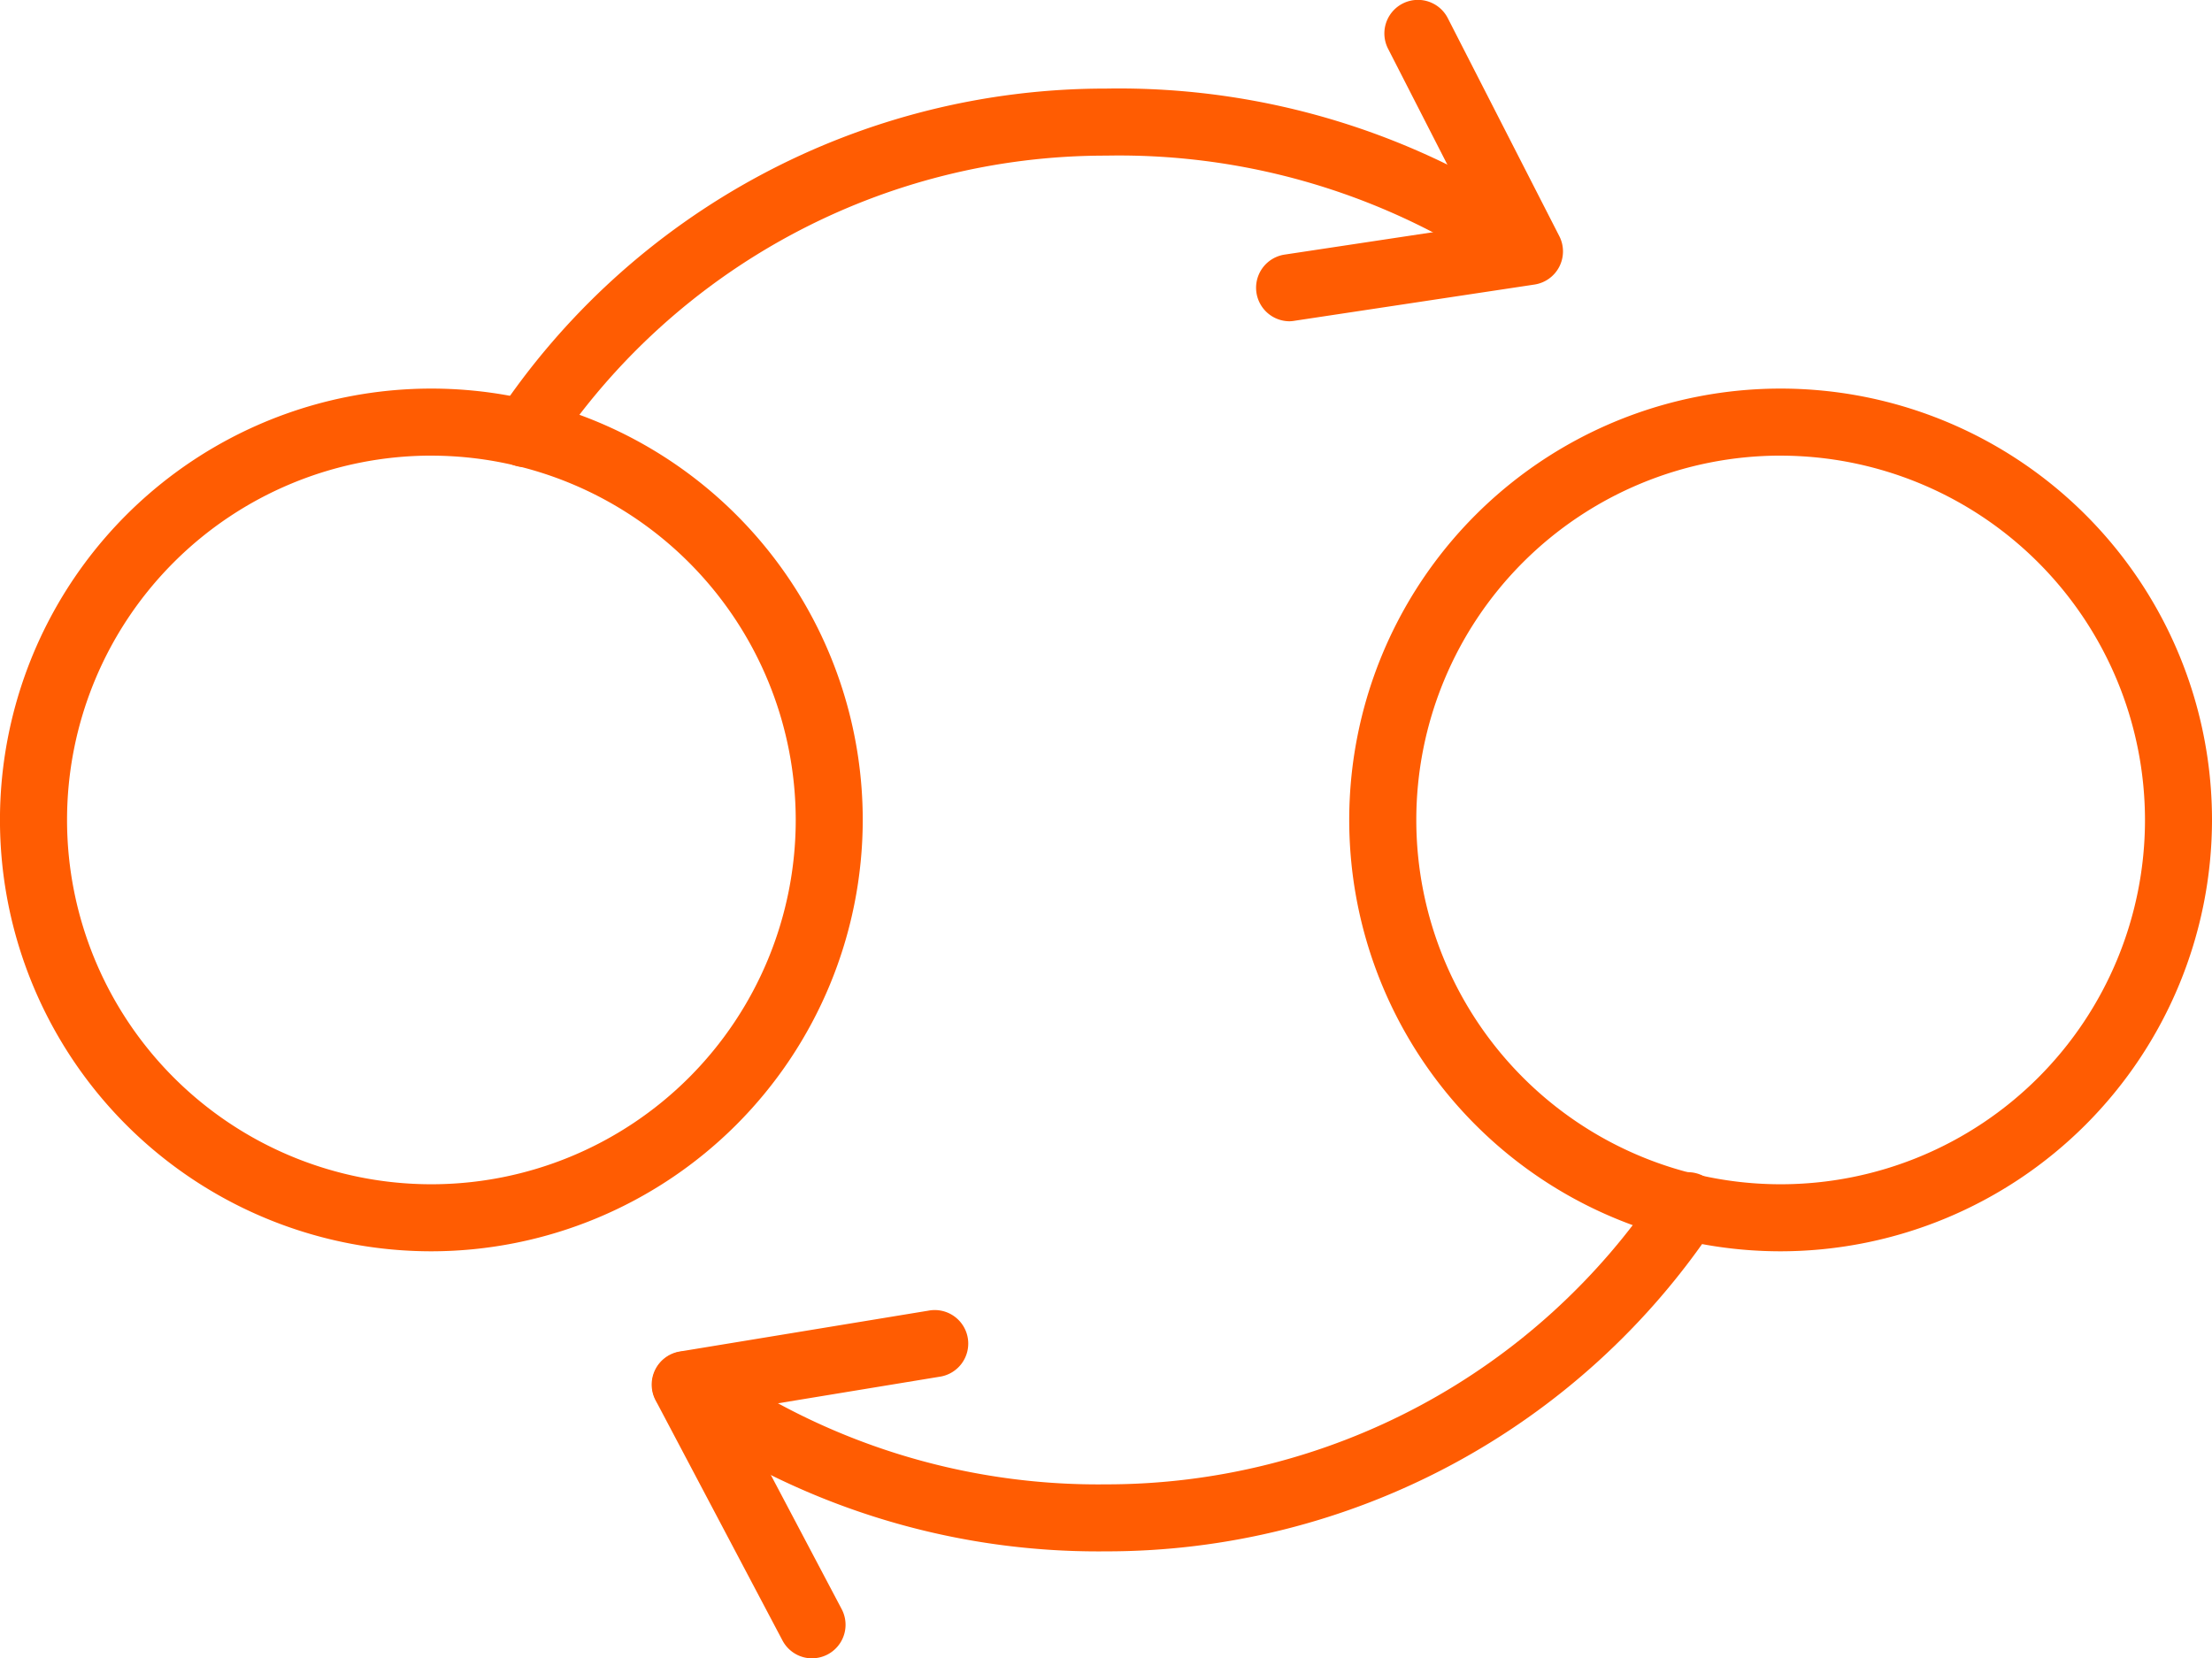 <svg xmlns="http://www.w3.org/2000/svg" width="72.187" height="54.123" viewBox="0 0 72.187 54.123">
  <g id="Group_155" data-name="Group 155" transform="translate(-431.985 -2272.592)">
    <g id="Group_145" data-name="Group 145" transform="translate(448.015 2275.483)">
      <path id="Path_208" data-name="Path 208" d="M567.788,2309.245a1.094,1.094,0,0,1-.909-1.7,23.842,23.842,0,0,1,19.88-10.653,24.355,24.355,0,0,1,14.448,4.44,1.094,1.094,0,0,1-1.3,1.758,22.159,22.159,0,0,0-13.146-4.01,21.658,21.658,0,0,0-18.059,9.678A1.093,1.093,0,0,1,567.788,2309.245Z" transform="translate(-566.695 -2296.892)" fill="#ff5c02"/>
    </g>
    <g id="Group_146" data-name="Group 146" transform="translate(453.253 2310.872)">
      <path id="Path_209" data-name="Path 209" d="M625.532,2606.629a24.126,24.126,0,0,1-14.386-4.567,1.094,1.094,0,0,1,1.309-1.753,21.928,21.928,0,0,0,13.078,4.133,21.659,21.659,0,0,0,18.058-9.676,1.094,1.094,0,1,1,1.82,1.213A23.842,23.842,0,0,1,625.532,2606.629Z" transform="translate(-610.706 -2594.278)" fill="#ff5c02"/>
    </g>
    <g id="Group_147" data-name="Group 147" transform="translate(472.983 2272.592)">
      <path id="Path_210" data-name="Path 210" d="M777.6,2283.077a1.094,1.094,0,0,1-.162-2.176l6.323-.954-2.948-5.764a1.094,1.094,0,1,1,1.948-1l3.64,7.116a1.094,1.094,0,0,1-.811,1.58l-7.825,1.181A1.109,1.109,0,0,1,777.6,2283.077Z" transform="translate(-776.512 -2272.592)" fill="#ff5c02"/>
    </g>
    <g id="Group_148" data-name="Group 148" transform="translate(453.253 2315.352)">
      <path id="Path_211" data-name="Path 211" d="M615.943,2643.29a1.094,1.094,0,0,1-.968-.583l-4.142-7.841a1.094,1.094,0,0,1,.79-1.59l8.11-1.333a1.094,1.094,0,1,1,.355,2.158l-6.611,1.087,3.432,6.5a1.094,1.094,0,0,1-.966,1.6Z" transform="translate(-610.707 -2631.927)" fill="#ff5c02"/>
    </g>
    <g id="Group_149" data-name="Group 149" transform="translate(476.017 2285.275)">
      <path id="Path_212" data-name="Path 212" d="M816.082,2407.332a14.078,14.078,0,1,1,14.077-14.077A14.093,14.093,0,0,1,816.082,2407.332Zm0-25.968a11.89,11.89,0,1,0,11.89,11.89A11.9,11.9,0,0,0,816.082,2381.365Z" transform="translate(-802.004 -2379.177)" fill="#ff5c02"/>
    </g>
    <g id="Group_150" data-name="Group 150" transform="translate(431.985 2285.275)">
      <path id="Path_213" data-name="Path 213" d="M446.063,2407.332a14.078,14.078,0,1,1,14.077-14.077A14.093,14.093,0,0,1,446.063,2407.332Zm0-25.968a11.89,11.89,0,1,0,11.89,11.89A11.9,11.9,0,0,0,446.063,2381.365Z" transform="translate(-431.985 -2379.177)" fill="#ff5c02"/>
    </g>
  </g>
</svg>
